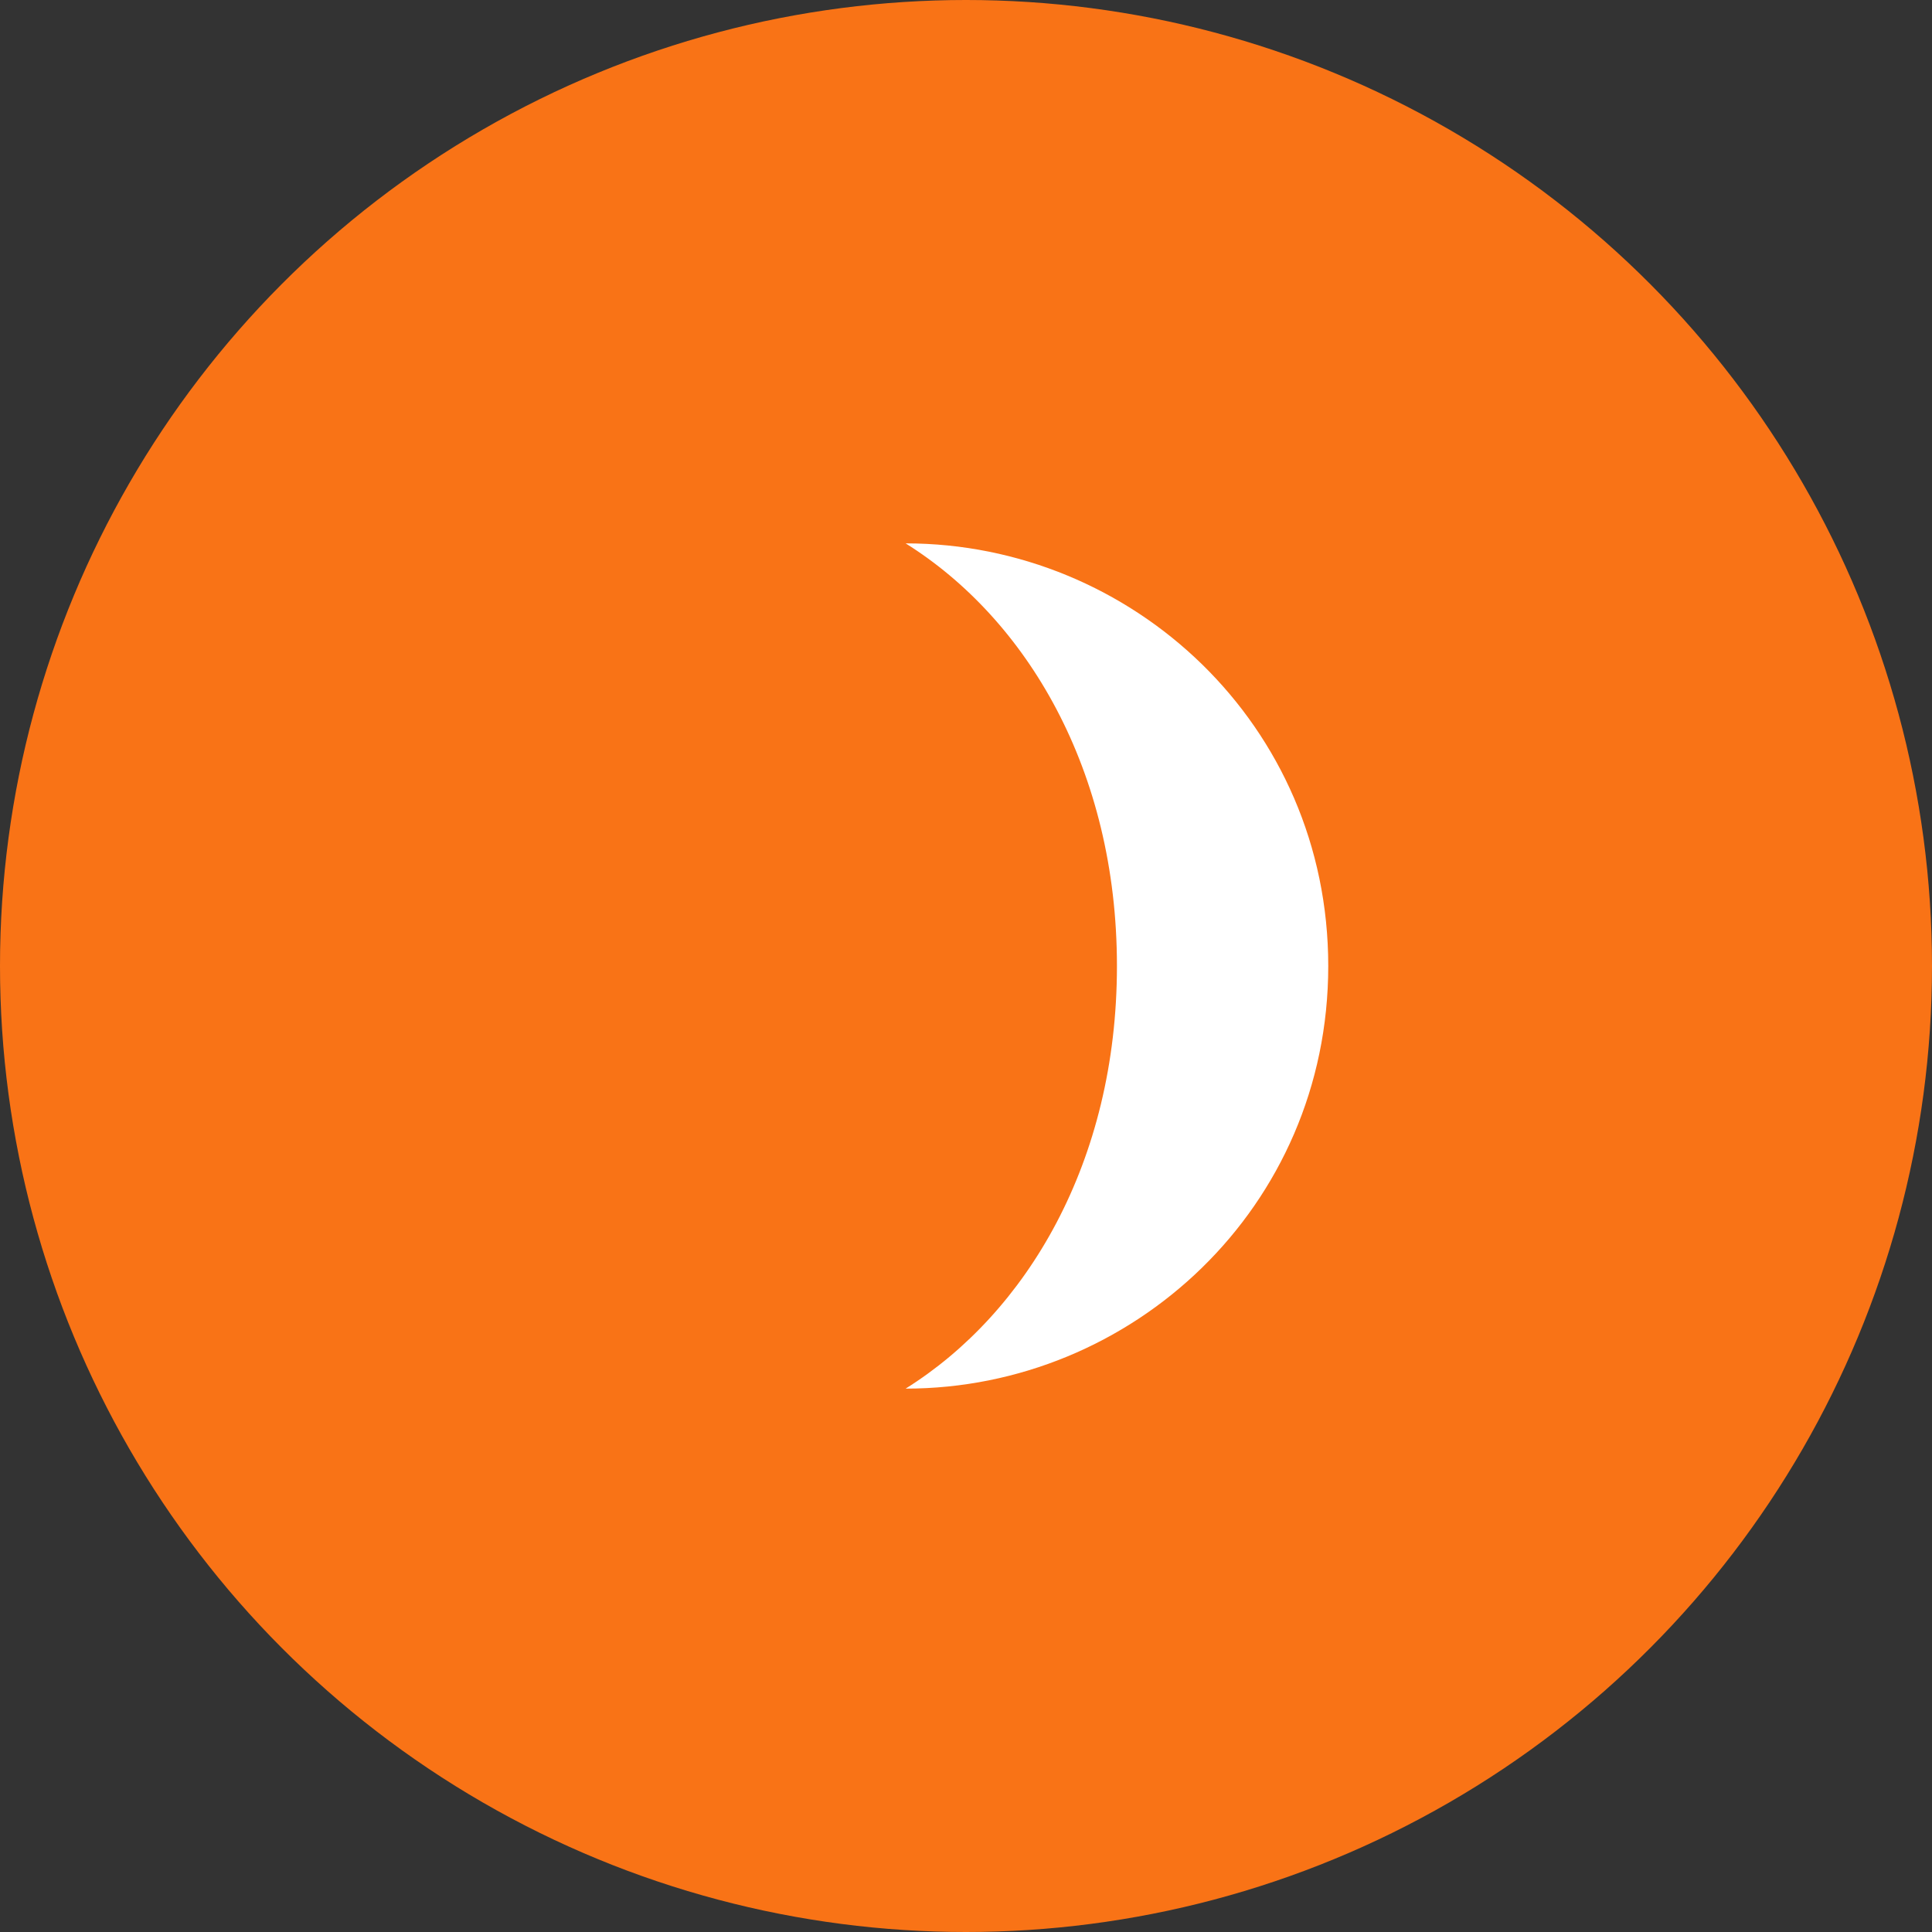 <svg xmlns="http://www.w3.org/2000/svg" viewBox="0 0 64 64">
  <rect x="0" y="0" width="64" height="64" fill="#333333" stroke="none"/>
  <circle cx="32" cy="32" r="32" fill="#F97316"/>
  <path d="M44 32c0 8-6.5 14-14 14 4-2.5 7-7.5 7-14s-3-11.5-7-14c7.5 0 14 6 14 14z" fill="#fff"/>
</svg> 